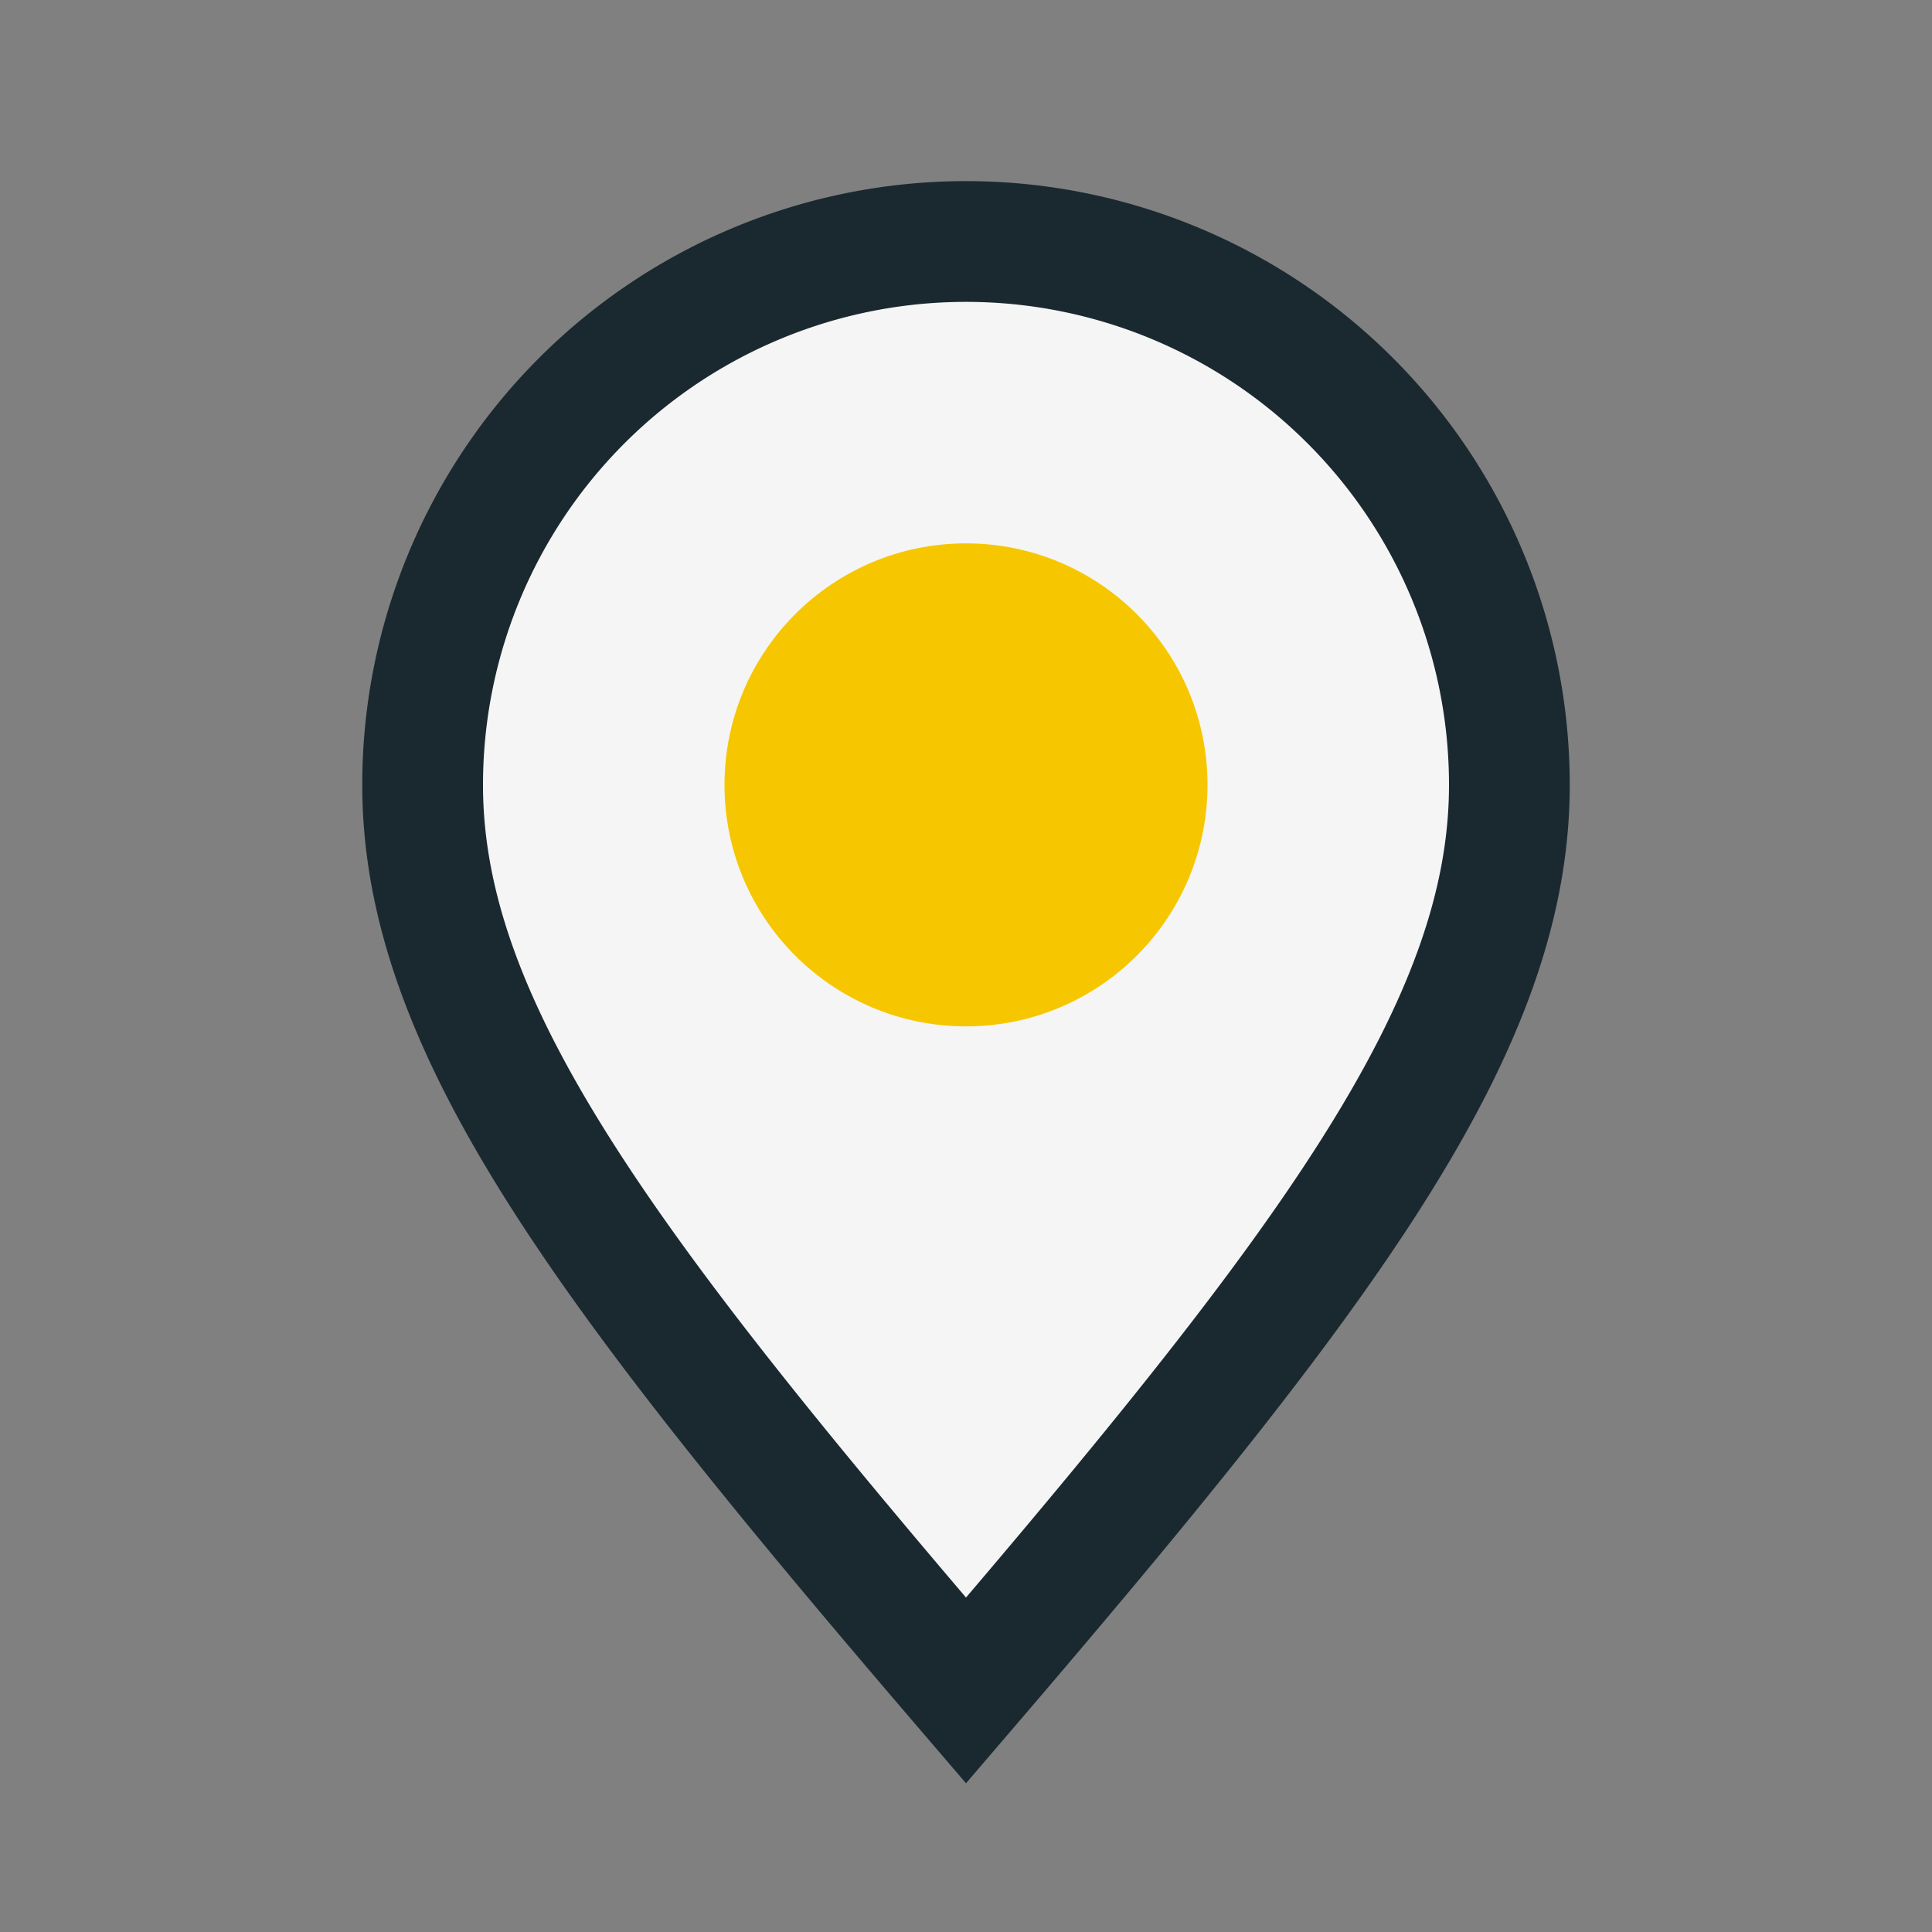 <?xml version="1.0" encoding="UTF-8"?>
<svg xmlns="http://www.w3.org/2000/svg" width="32" height="32" viewBox="0 0 32 32"><rect x="0" y="0" width="32" height="32" fill="#808080" stroke="none"/><path d="M16 28C10 21 7 17 7 13a9 9 0 0 1 18 0c0 4-3 8-9 15z" fill="#F5F5F5" stroke="#1A2930" stroke-width="2"/><circle cx="16" cy="13" r="4" fill="#F6C700"/></svg>